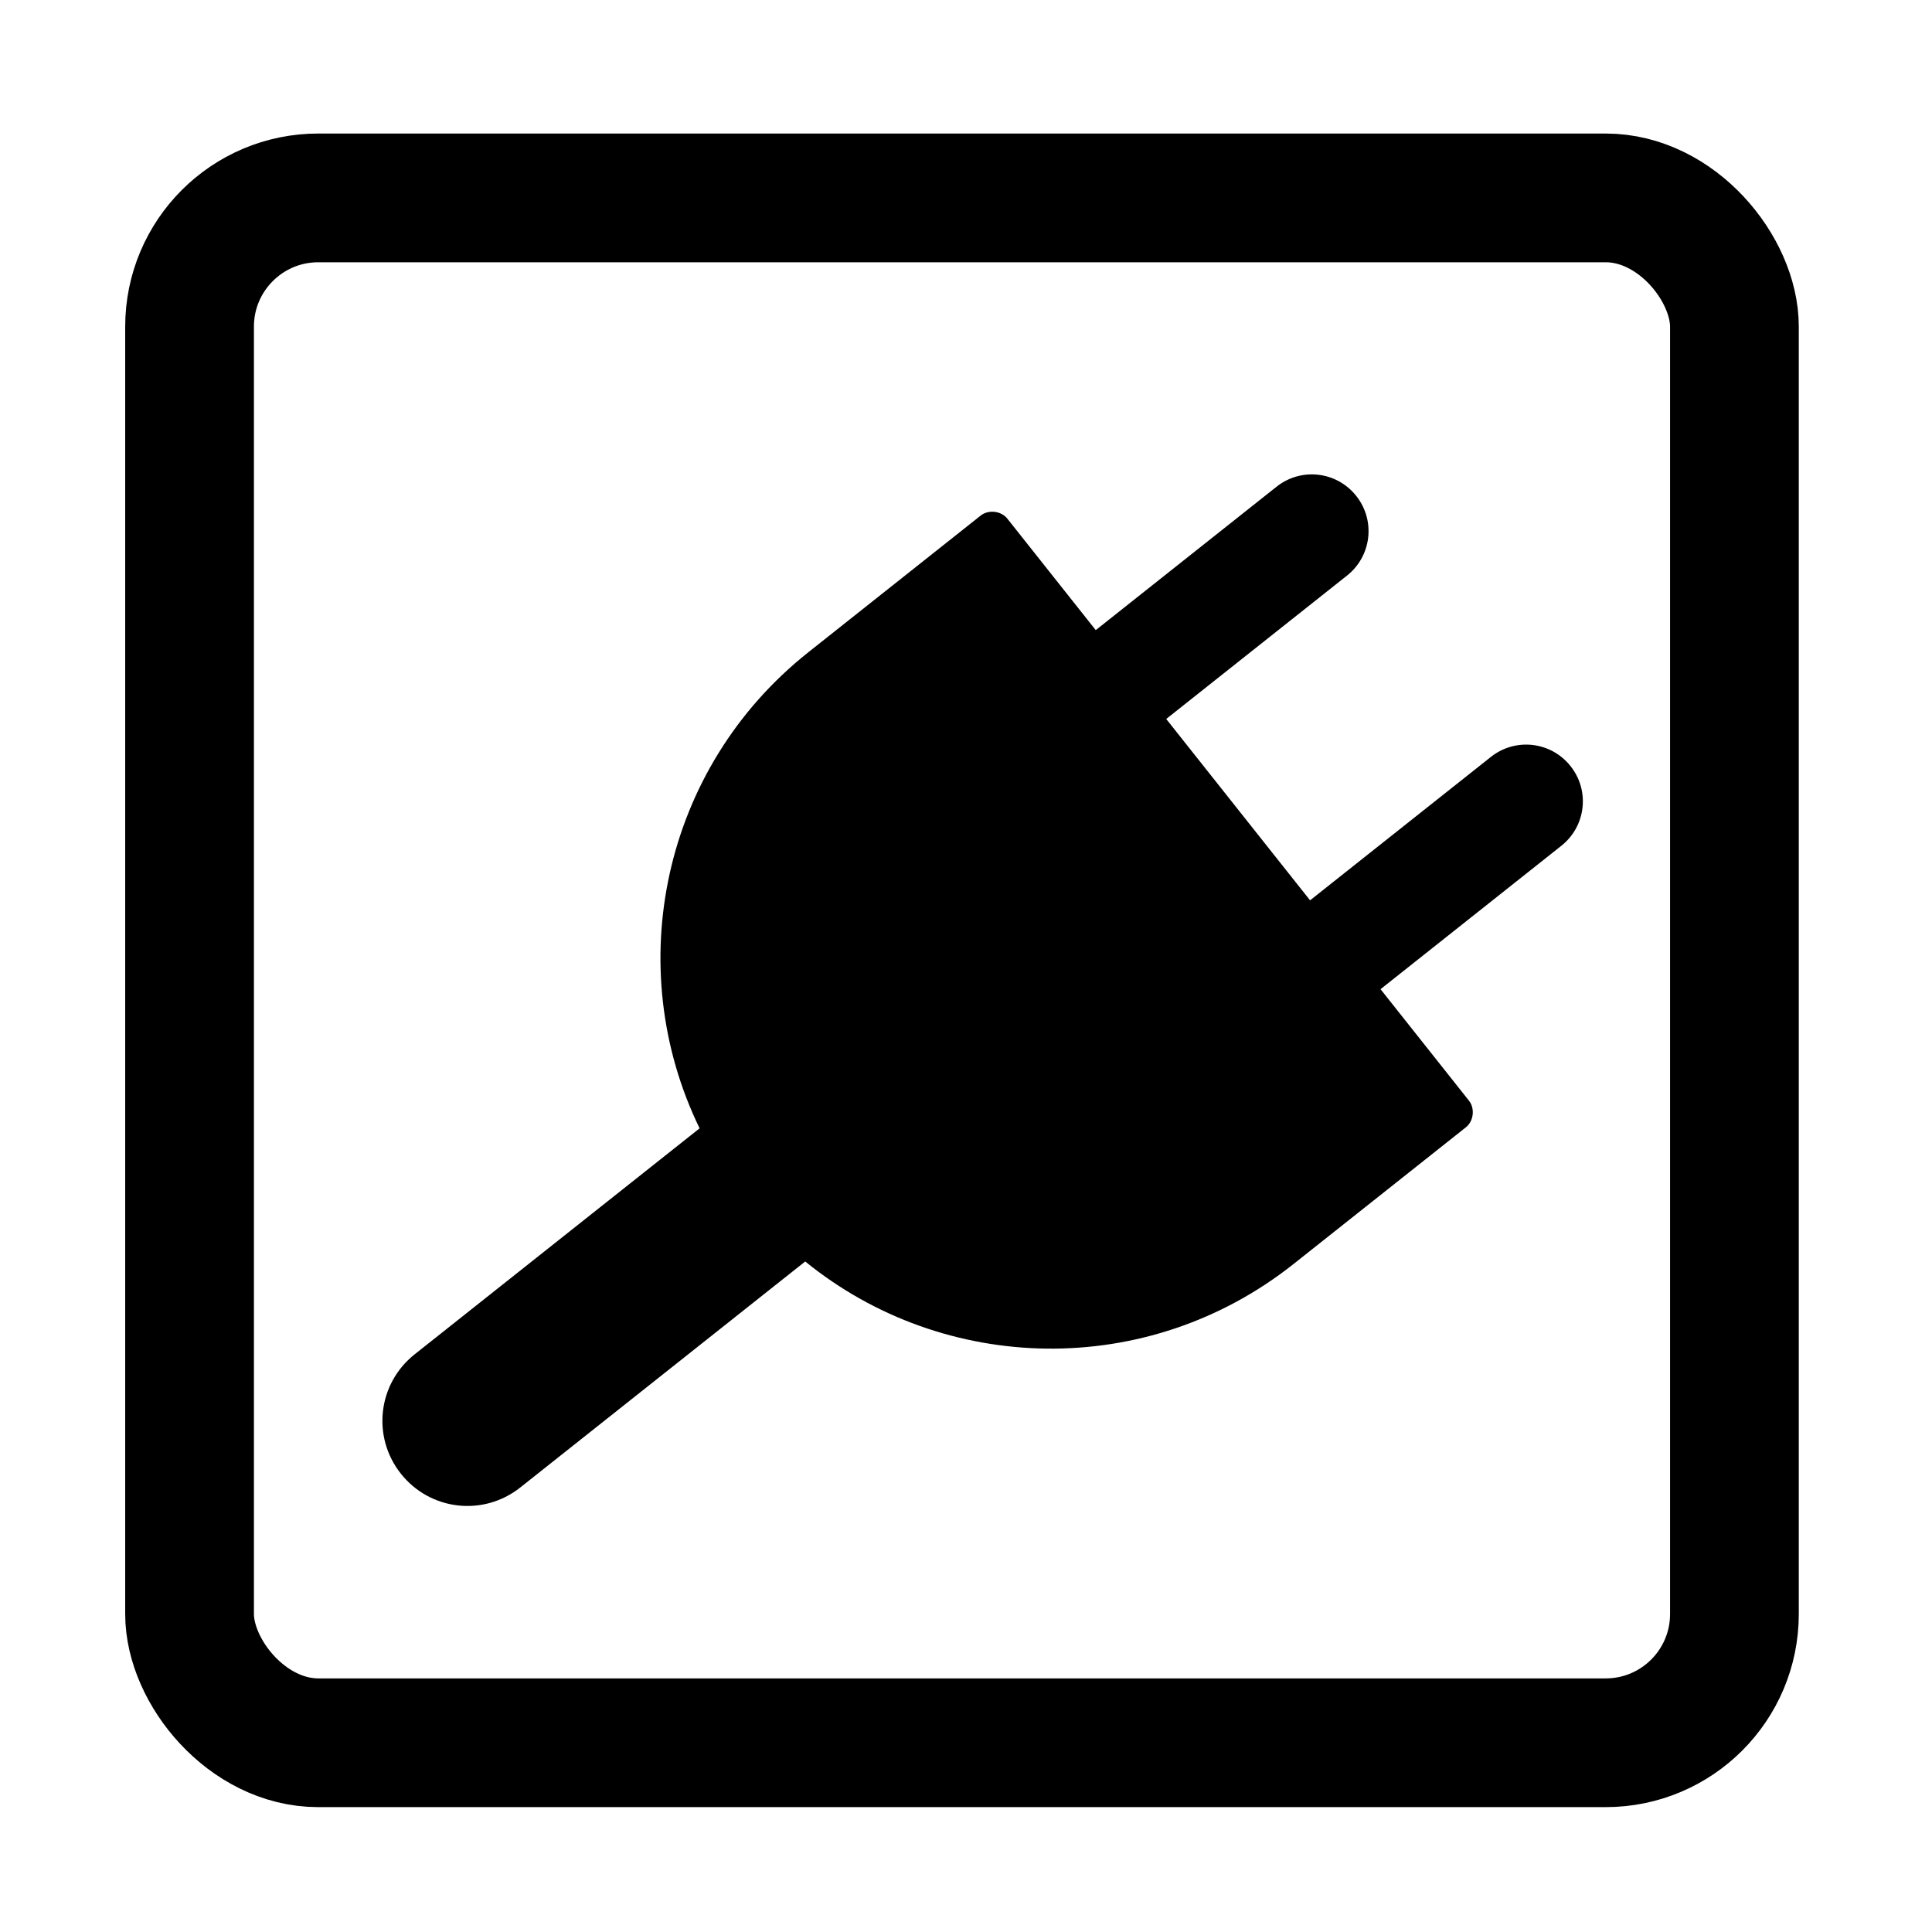 <?xml version="1.0" encoding="UTF-8" standalone="no"?>
<svg
   xmlns:dc="http://purl.org/dc/elements/1.1/"
   xmlns:cc="http://creativecommons.org/ns#"
   xmlns:rdf="http://www.w3.org/1999/02/22-rdf-syntax-ns#"
   xmlns:svg="http://www.w3.org/2000/svg"
   xmlns="http://www.w3.org/2000/svg"
   xmlns:sodipodi="http://sodipodi.sourceforge.net/DTD/sodipodi-0.dtd"
   xmlns:inkscape="http://www.inkscape.org/namespaces/inkscape"
   viewBox="0 0 30 30"
   version="1.1"
   id="svg6"
   sodipodi:docname="power_supply.svg"
   width="30"
   height="30"
   inkscape:version="0.92.1 r15371">
  <defs
     id="defs10" />
  <sodipodi:namedview
     pagecolor="#ffffff"
     bordercolor="#666666"
     borderopacity="1"
     objecttolerance="10"
     gridtolerance="10"
     guidetolerance="10"
     inkscape:pageopacity="0"
     inkscape:pageshadow="2"
     inkscape:window-width="1458"
     inkscape:window-height="1052"
     id="namedview8"
     showgrid="false"
     showguides="false"
     inkscape:zoom="27.066667"
     inkscape:cx="15"
     inkscape:cy="15"
     inkscape:window-x="128"
     inkscape:window-y="73"
     inkscape:window-maximized="0"
     inkscape:current-layer="g4491" />
  <g
     id="g4491"
     transform="matrix(0.676,0,0,0.676,-117.855,160.61)"
     style="stroke-width:1.479">
    <rect
       ry="2.957"
       style="fill:none;stroke:#000000;stroke-width:2.957;stroke-miterlimit:4;stroke-dasharray:none;stroke-opacity:1"
       id="rect2"
       y="-233.043"
       x="178.696"
       width="35.486"
       rx="2.957"
       height="35.486" />
    <g
       id="g16"
       transform="matrix(0.014,0,0,0.014,183.317,-227.925)"
       style="fill:#000000;stroke-width:109.425">
      <title
         id="title13">Layer 1</title>
      <path
         d="M 1584.116,123.375 C 1552.101,83.01 1493.766,76.28 1453.4,108.296 L 1156.742,343.585 1011.691,160.701 c -10.114,-12.806 -30.995,-15.212 -43.762,-5.048 L 685.291,379.823 C 445.235,570.219 378.144,896.683 506.769,1161.024 l -467.521,370.807 c -60.54,48.015 -70.614,135.342 -22.598,195.882 48.015,60.539 135.343,70.613 195.881,22.598 l 467.521,-370.808 c 228.109,185.435 561.274,194.443 801.331,4.045 l 282.637,-224.17 c 12.806,-10.114 15.211,-30.997 5.048,-43.763 l -145.051,-182.884 296.658,-235.289 c 40.366,-32.016 47.096,-90.349 15.08,-130.716 -32.015,-40.365 -90.35,-47.094 -130.715,-15.079 l -296.658,235.289 -236.004,-297.558 296.657,-235.289 c 40.366,-32.015 47.096,-90.35 15.081,-130.715 z"
         id="path2821"
         inkscape:connector-curvature="0"
         style="fill:#000000;stroke-width:56.752" />
    </g>
  </g>
</svg>
